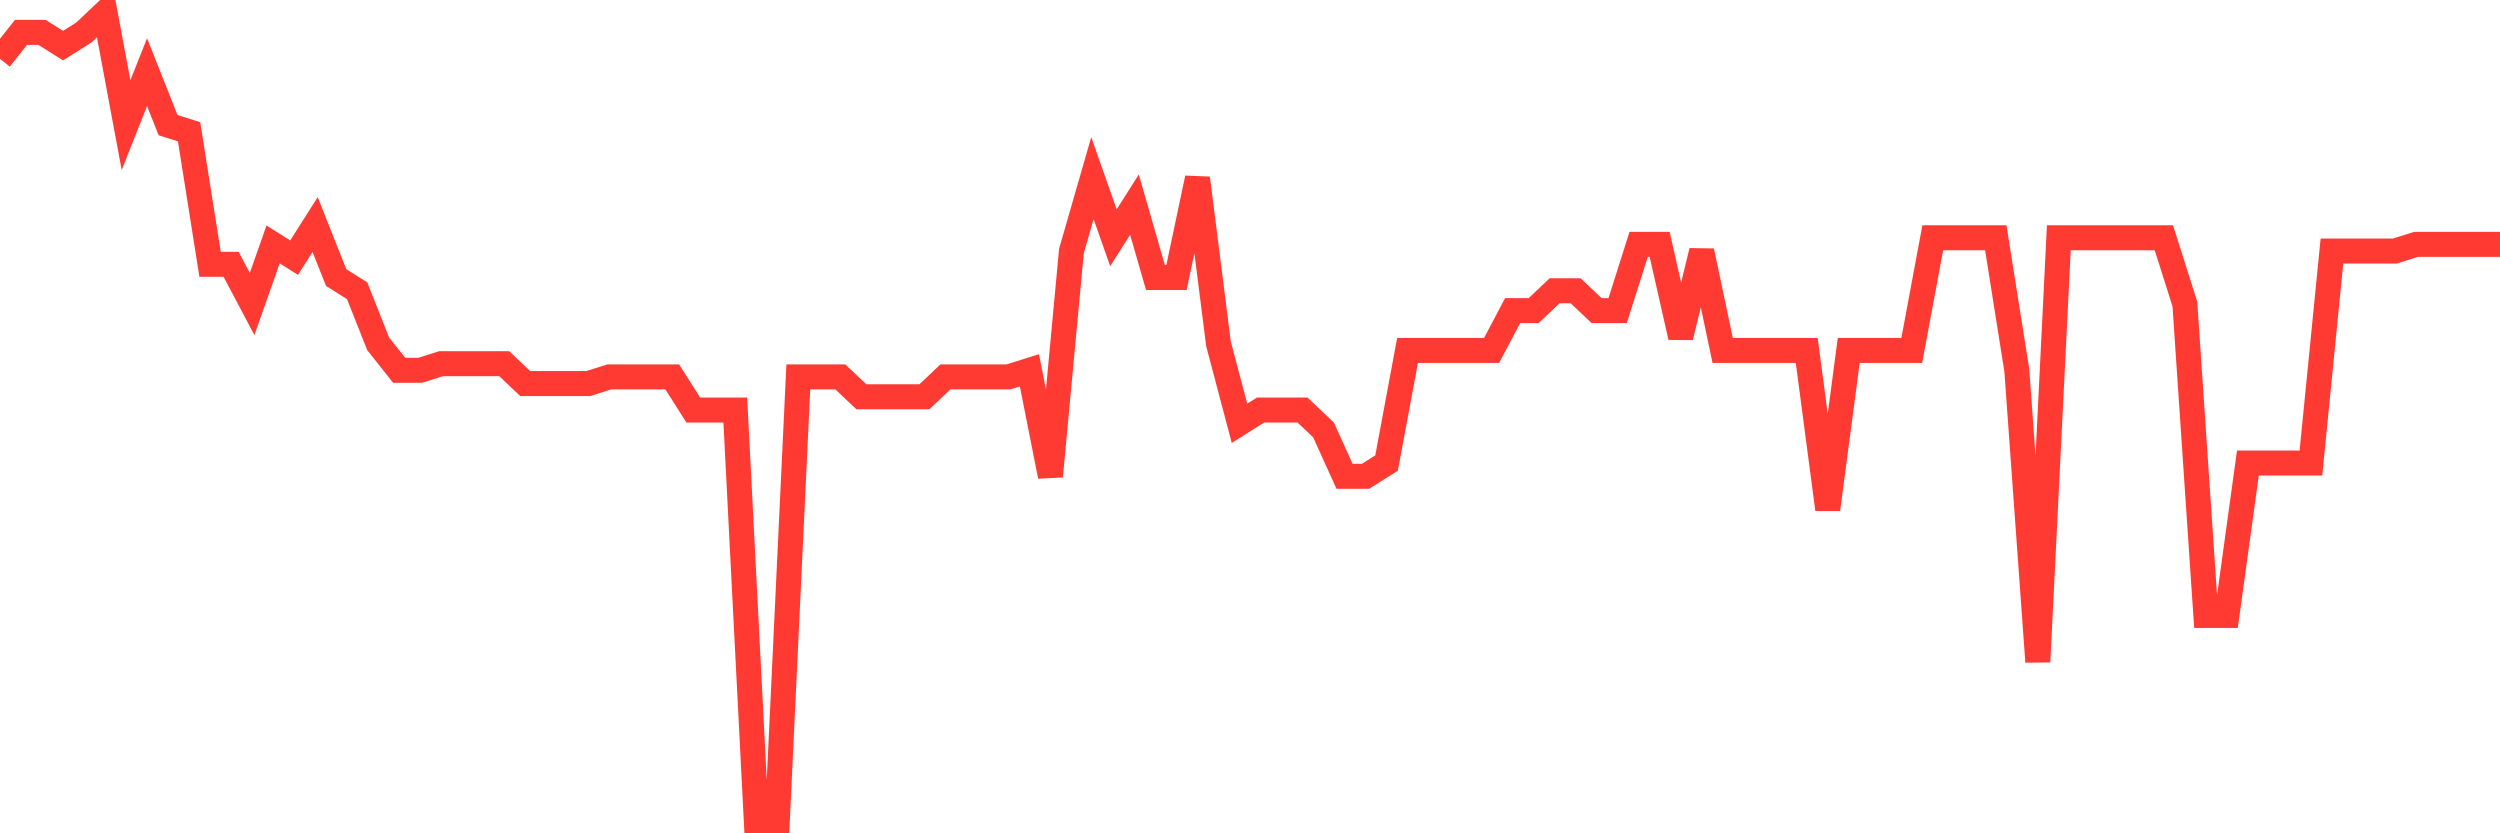 <svg
  xmlns="http://www.w3.org/2000/svg"
  xmlns:xlink="http://www.w3.org/1999/xlink"
  width="120"
  height="40"
  viewBox="0 0 120 40"
  preserveAspectRatio="none"
>
  <polyline
    points="0,2.826 1.008,1.554 2.017,1.554 3.025,2.19 4.034,1.554 5.042,0.6 6.05,6.007 7.059,3.462 8.067,6.007 9.076,6.325 10.084,12.685 11.092,12.685 12.101,14.593 13.109,11.731 14.118,12.367 15.126,10.777 16.134,13.321 17.143,13.957 18.151,16.502 19.16,17.774 20.168,17.774 21.176,17.456 22.185,17.456 23.193,17.456 24.202,17.456 25.21,18.41 26.218,18.41 27.227,18.41 28.235,18.41 29.244,18.092 30.252,18.092 31.261,18.092 32.269,18.092 33.277,19.682 34.286,19.682 35.294,19.682 36.303,39.4 37.311,39.4 38.319,18.092 39.328,18.092 40.336,18.092 41.345,19.046 42.353,19.046 43.361,19.046 44.37,19.046 45.378,18.092 46.387,18.092 47.395,18.092 48.403,18.092 49.412,17.774 50.42,22.862 51.429,12.049 52.437,8.551 53.445,11.413 54.454,9.823 55.462,13.321 56.471,13.321 57.479,8.551 58.487,16.502 59.496,20.318 60.504,19.682 61.513,19.682 62.521,19.682 63.529,20.636 64.538,22.862 65.546,22.862 66.555,22.226 67.563,16.82 68.571,16.82 69.58,16.82 70.588,16.82 71.597,16.82 72.605,14.911 73.613,14.911 74.622,13.957 75.63,13.957 76.639,14.911 77.647,14.911 78.655,11.731 79.664,11.731 80.672,16.184 81.681,12.049 82.689,16.82 83.697,16.82 84.706,16.82 85.714,16.82 86.723,16.82 87.731,24.452 88.739,16.82 89.748,16.82 90.756,16.82 91.765,16.82 92.773,11.413 93.782,11.413 94.79,11.413 95.798,11.413 96.807,17.774 97.815,31.767 98.824,11.413 99.832,11.413 100.84,11.413 101.849,11.413 102.857,11.413 103.866,11.413 104.874,14.593 105.882,29.541 106.891,29.541 107.899,22.226 108.908,22.226 109.916,22.226 110.924,22.226 111.933,12.049 112.941,12.049 113.95,12.049 114.958,12.049 115.966,11.731 116.975,11.731 117.983,11.731 118.992,11.731 120,11.731"
    fill="none"
    stroke="#ff3a33"
    stroke-width="1.2"
  >
  </polyline>
</svg>